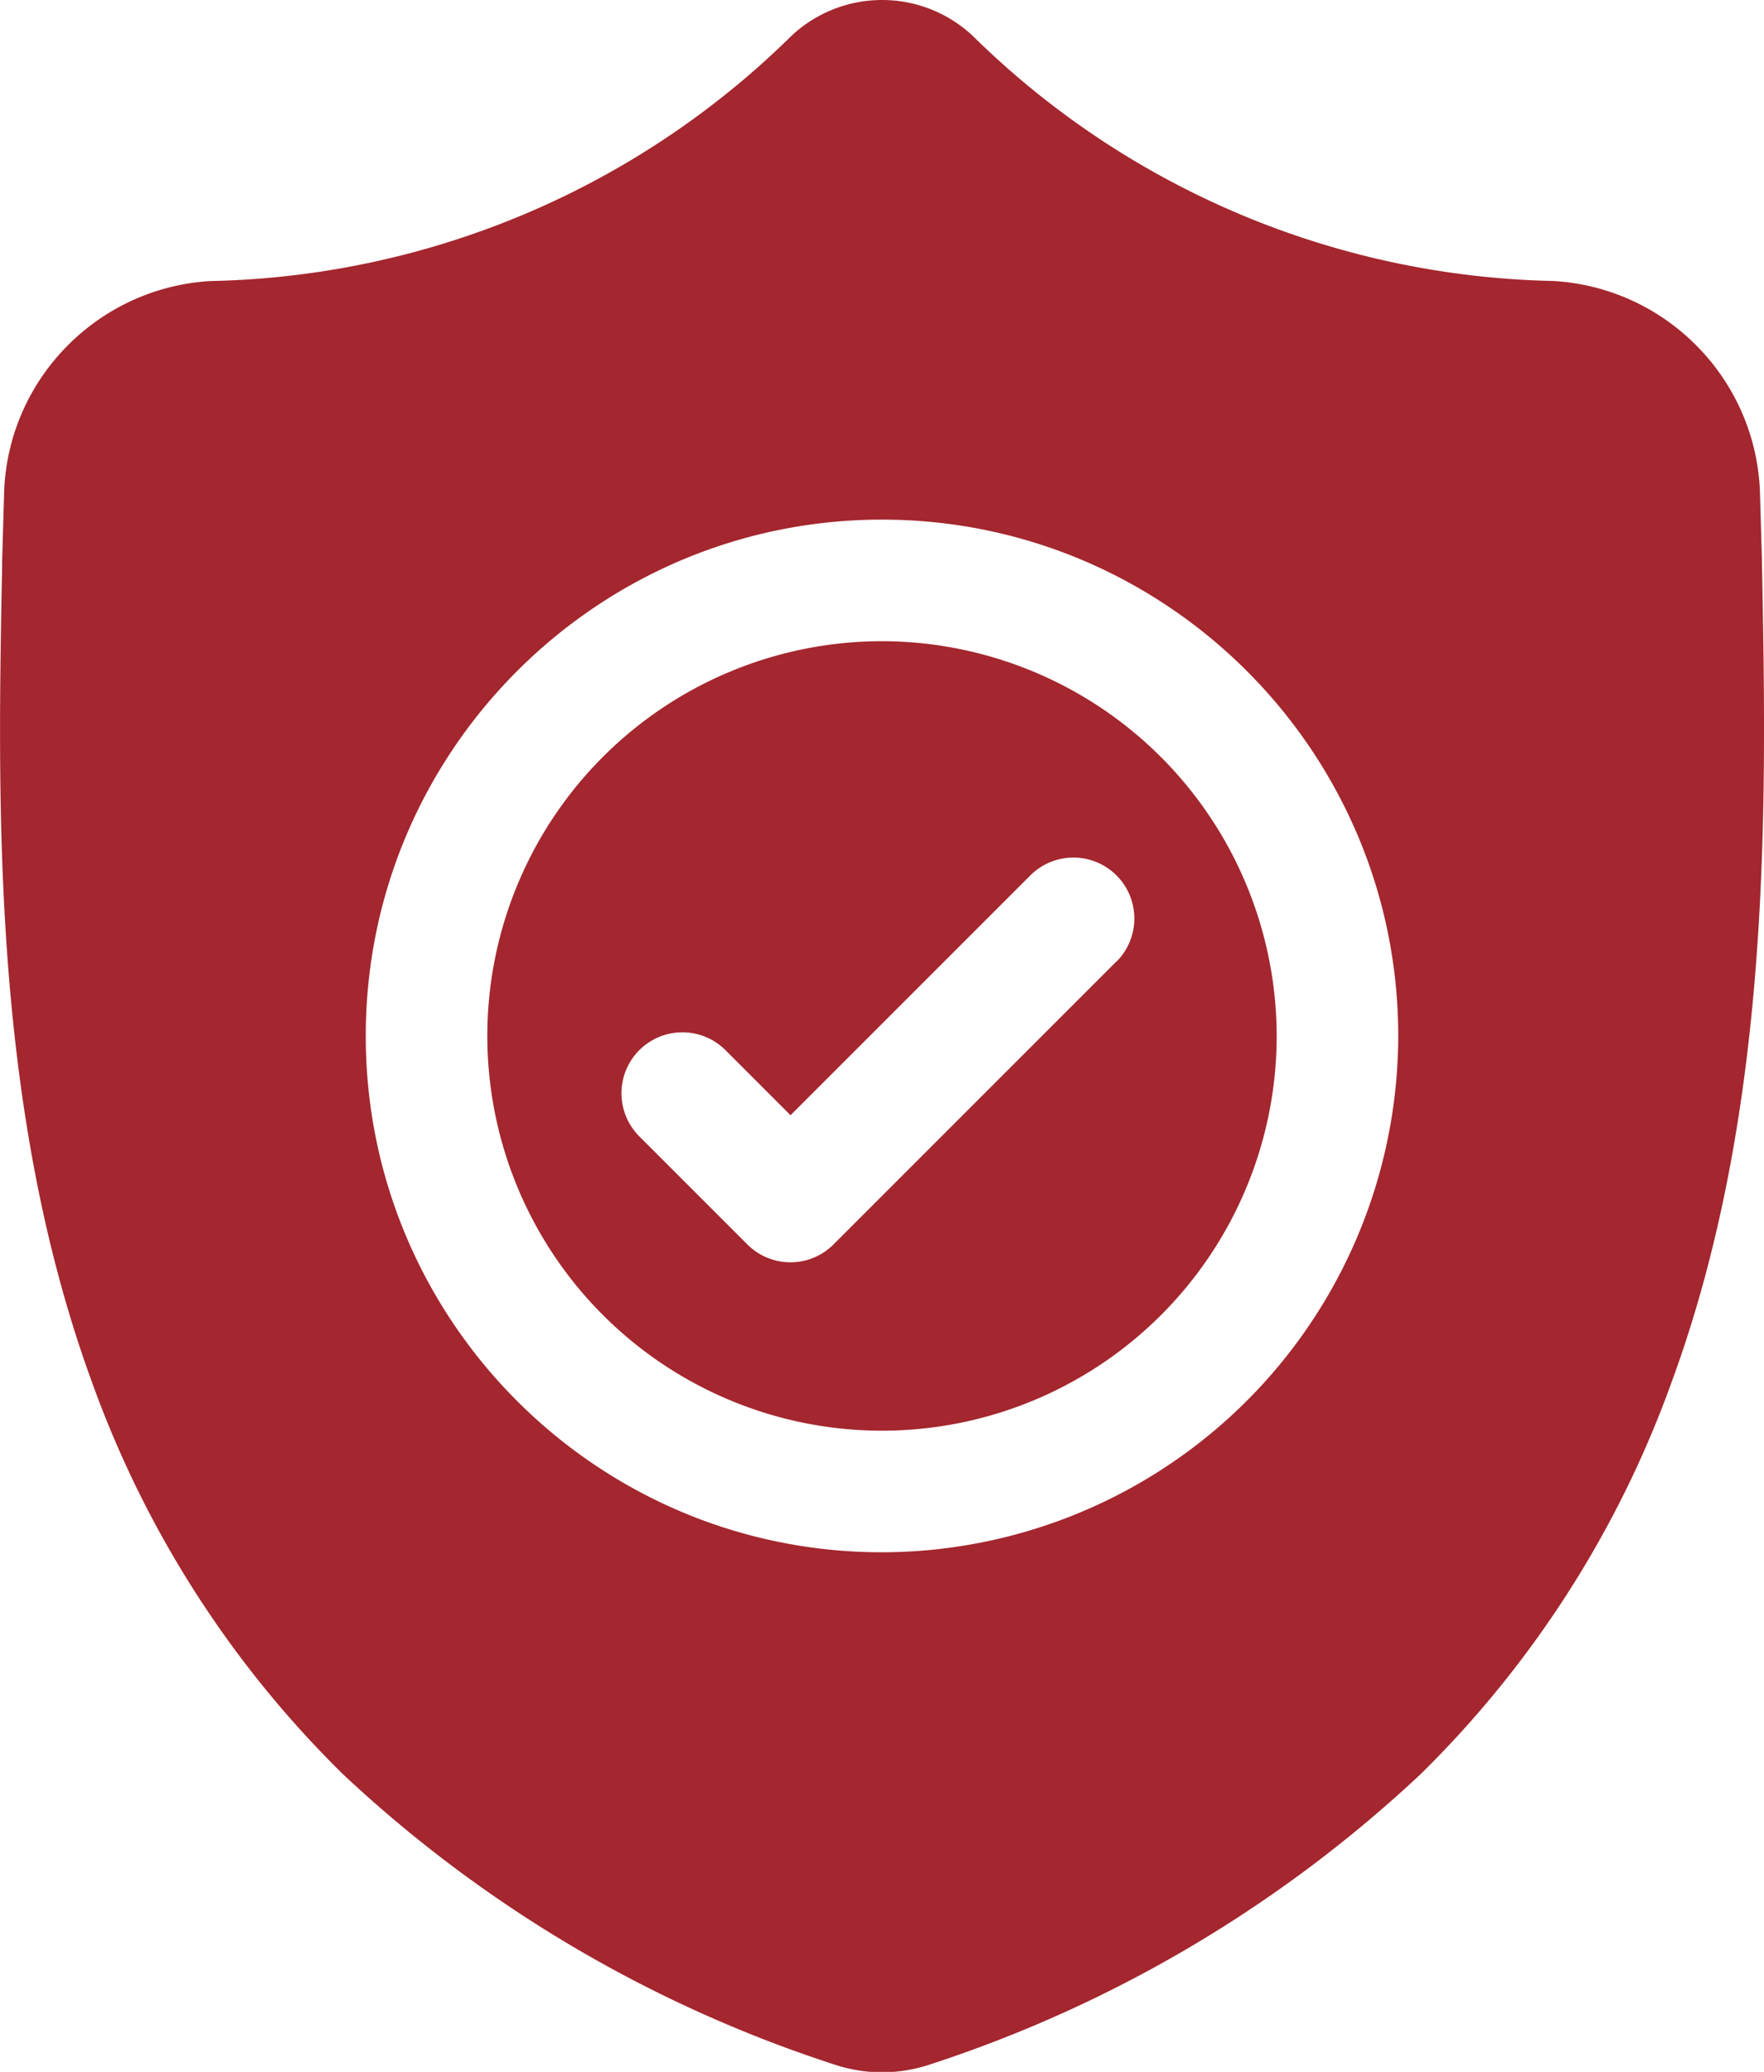 <svg xmlns="http://www.w3.org/2000/svg" width="32.752" height="38.461" fill="#a4262e" xmlns:v="https://vecta.io/nano"><path d="M16.376 11.903a7.33 7.33 0 0 0-7.328 7.328 7.33 7.33 0 0 0 7.328 7.328 7.33 7.33 0 0 0 7.328-7.328 7.34 7.34 0 0 0-7.328-7.328zm4.35 5.948l-5.25 5.25a1.13 1.13 0 0 1-1.6 0l-2.006-2.006a1.131 1.131 0 1 1 1.6-1.6l1.208 1.208 4.452-4.452a1.131 1.131 0 1 1 1.6 1.6zm11.988-7.415V10.4l-.035-1.2c-.044-2.126-1.716-3.86-3.84-3.984A15.82 15.82 0 0 1 18.074.679L18.05.656a2.46 2.46 0 0 0-3.345 0L14.68.68A15.82 15.82 0 0 1 3.913 5.217C1.787 5.34.114 7.08.075 9.2L.04 10.4v.07C-.047 14.985-.154 20.6 1.723 25.7a19.37 19.37 0 0 0 4.647 7.238c2.6 2.438 5.704 4.274 9.093 5.378a2.85 2.85 0 0 0 .373.1 2.75 2.75 0 0 0 1.082 0c.127-.025.252-.058.374-.1 3.385-1.107 6.486-2.944 9.083-5.38a19.4 19.4 0 0 0 4.647-7.239c1.884-5.1 1.778-10.733 1.692-15.25zm-16.338 18.38c-5.294 0-9.585-4.3-9.585-9.585s4.3-9.585 9.585-9.585 9.585 4.3 9.585 9.585a9.6 9.6 0 0 1-9.585 9.585zm0 0"/></svg>
